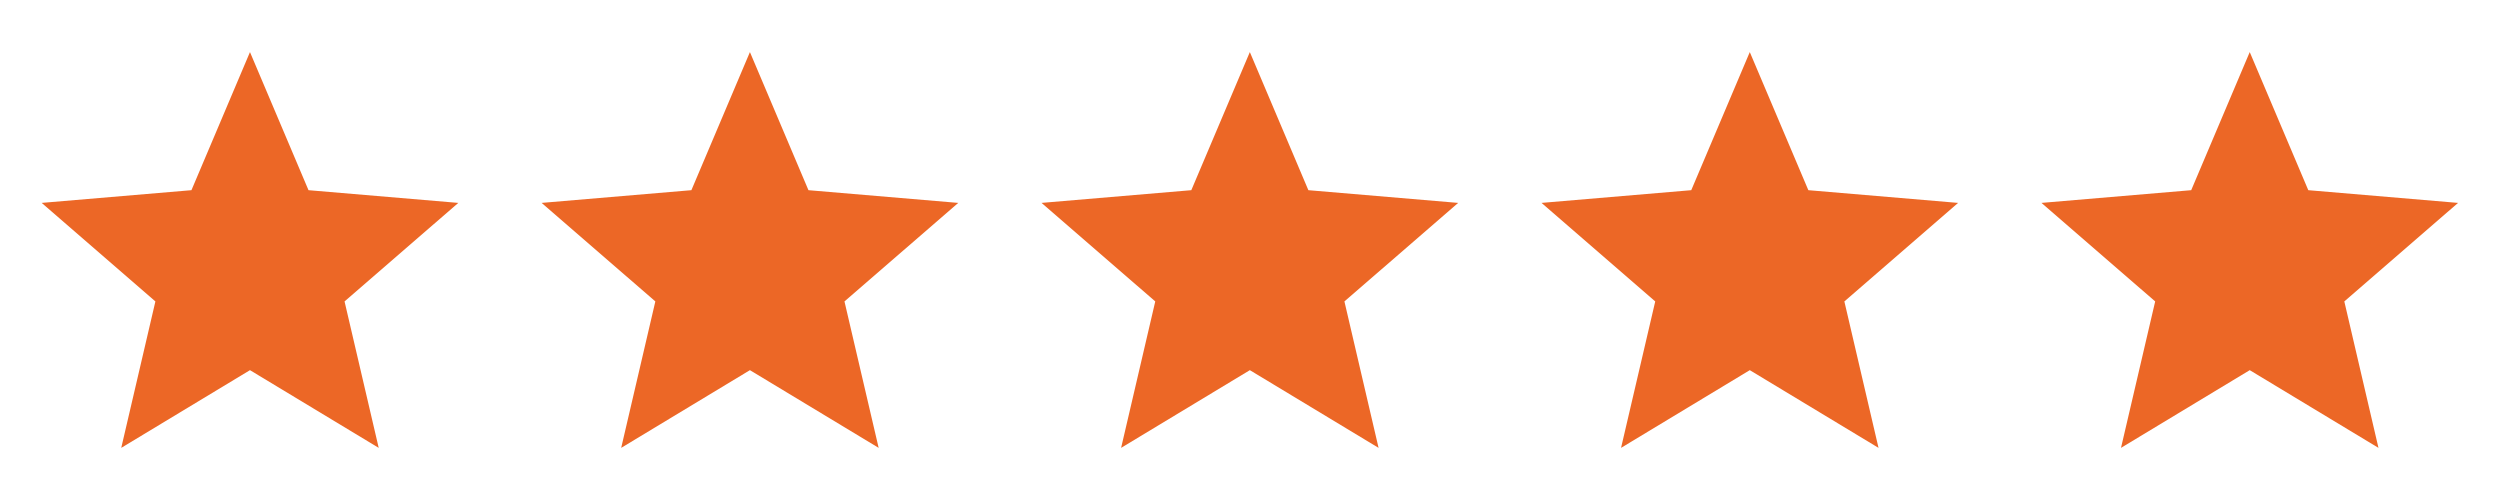 <svg xmlns="http://www.w3.org/2000/svg" width="95" height="19" viewBox="0 0 95 19" fill="none"><path d="M9.499 14.066L14.391 17.019L13.093 11.454L17.415 7.71L11.723 7.227L9.499 1.979L7.275 7.227L1.583 7.71L5.905 11.454L4.607 17.019L9.499 14.066Z" fill="#EC6726"></path><path d="M28.497 14.066L33.389 17.019L32.09 11.454L36.413 7.71L30.721 7.227L28.497 1.979L26.273 7.227L20.581 7.71L24.903 11.454L23.605 17.019L28.497 14.066Z" fill="#EC6726"></path><path d="M47.494 14.066L52.386 17.019L51.088 11.454L55.41 7.71L49.718 7.227L47.494 1.979L45.27 7.227L39.578 7.71L43.9 11.454L42.602 17.019L47.494 14.066Z" fill="#EC6726"></path><path d="M66.492 14.066L71.384 17.019L70.086 11.454L74.408 7.71L68.717 7.227L66.492 1.979L64.268 7.227L58.577 7.71L62.899 11.454L61.6 17.019L66.492 14.066Z" fill="#EC6726"></path><path d="M85.49 14.066L90.382 17.019L89.084 11.454L93.406 7.71L87.715 7.227L85.49 1.979L83.266 7.227L77.575 7.71L81.897 11.454L80.598 17.019L85.49 14.066Z" fill="#EC6726"></path></svg>